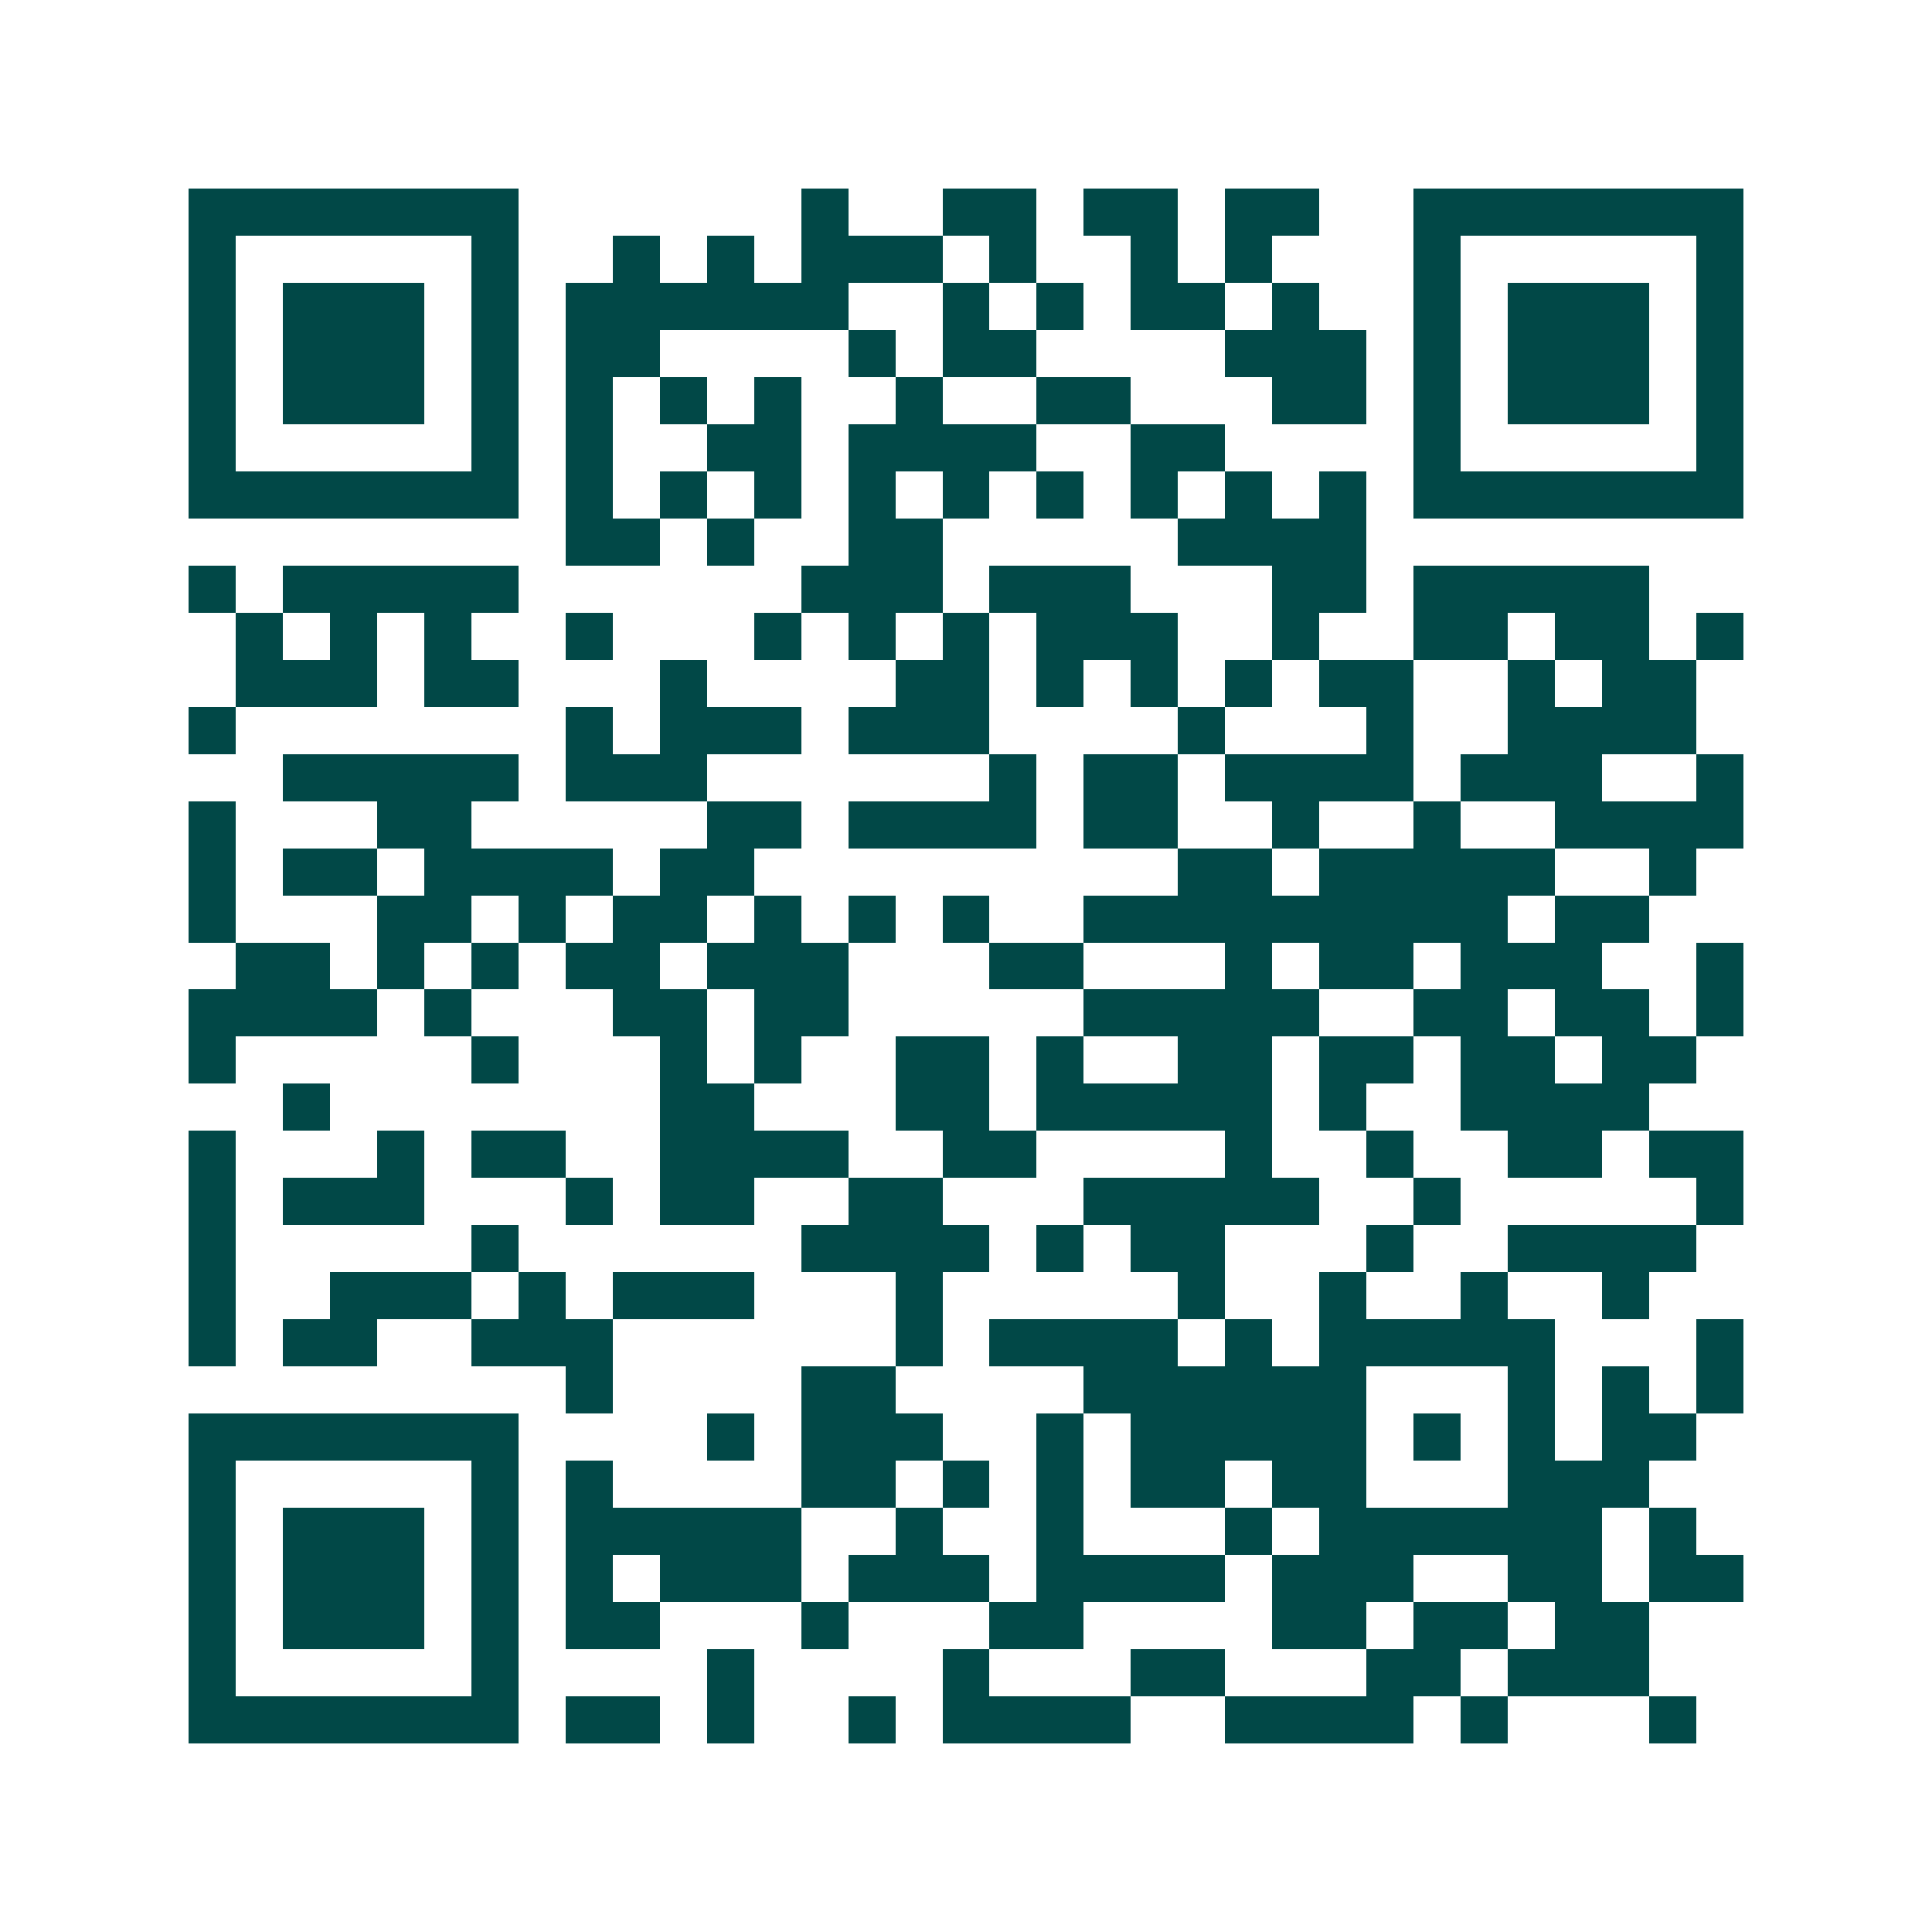 <svg xmlns="http://www.w3.org/2000/svg" width="200" height="200" viewBox="0 0 41 41" shape-rendering="crispEdges"><path fill="#ffffff" d="M0 0h41v41H0z"/><path stroke="#014847" d="M4 4.5h7m6 0h1m2 0h2m1 0h2m1 0h2m2 0h7M4 5.5h1m5 0h1m2 0h1m1 0h1m1 0h3m1 0h1m2 0h1m1 0h1m3 0h1m5 0h1M4 6.5h1m1 0h3m1 0h1m1 0h6m2 0h1m1 0h1m1 0h2m1 0h1m2 0h1m1 0h3m1 0h1M4 7.5h1m1 0h3m1 0h1m1 0h2m4 0h1m1 0h2m4 0h3m1 0h1m1 0h3m1 0h1M4 8.5h1m1 0h3m1 0h1m1 0h1m1 0h1m1 0h1m2 0h1m2 0h2m3 0h2m1 0h1m1 0h3m1 0h1M4 9.5h1m5 0h1m1 0h1m2 0h2m1 0h4m2 0h2m4 0h1m5 0h1M4 10.5h7m1 0h1m1 0h1m1 0h1m1 0h1m1 0h1m1 0h1m1 0h1m1 0h1m1 0h1m1 0h7M12 11.5h2m1 0h1m2 0h2m5 0h4M4 12.5h1m1 0h5m6 0h3m1 0h3m3 0h2m1 0h5M5 13.5h1m1 0h1m1 0h1m2 0h1m3 0h1m1 0h1m1 0h1m1 0h3m2 0h1m2 0h2m1 0h2m1 0h1M5 14.5h3m1 0h2m3 0h1m4 0h2m1 0h1m1 0h1m1 0h1m1 0h2m2 0h1m1 0h2M4 15.5h1m7 0h1m1 0h3m1 0h3m4 0h1m3 0h1m2 0h4M6 16.5h5m1 0h3m6 0h1m1 0h2m1 0h4m1 0h3m2 0h1M4 17.5h1m3 0h2m5 0h2m1 0h4m1 0h2m2 0h1m2 0h1m2 0h4M4 18.5h1m1 0h2m1 0h4m1 0h2m9 0h2m1 0h5m2 0h1M4 19.5h1m3 0h2m1 0h1m1 0h2m1 0h1m1 0h1m1 0h1m2 0h9m1 0h2M5 20.5h2m1 0h1m1 0h1m1 0h2m1 0h3m3 0h2m3 0h1m1 0h2m1 0h3m2 0h1M4 21.5h4m1 0h1m3 0h2m1 0h2m5 0h5m2 0h2m1 0h2m1 0h1M4 22.5h1m5 0h1m3 0h1m1 0h1m2 0h2m1 0h1m2 0h2m1 0h2m1 0h2m1 0h2M6 23.5h1m7 0h2m3 0h2m1 0h5m1 0h1m2 0h4M4 24.5h1m3 0h1m1 0h2m2 0h4m2 0h2m4 0h1m2 0h1m2 0h2m1 0h2M4 25.5h1m1 0h3m3 0h1m1 0h2m2 0h2m3 0h5m2 0h1m5 0h1M4 26.5h1m5 0h1m6 0h4m1 0h1m1 0h2m3 0h1m2 0h4M4 27.5h1m2 0h3m1 0h1m1 0h3m3 0h1m5 0h1m2 0h1m2 0h1m2 0h1M4 28.5h1m1 0h2m2 0h3m6 0h1m1 0h4m1 0h1m1 0h5m3 0h1M12 29.5h1m4 0h2m4 0h6m3 0h1m1 0h1m1 0h1M4 30.5h7m4 0h1m1 0h3m2 0h1m1 0h5m1 0h1m1 0h1m1 0h2M4 31.5h1m5 0h1m1 0h1m4 0h2m1 0h1m1 0h1m1 0h2m1 0h2m3 0h3M4 32.5h1m1 0h3m1 0h1m1 0h5m2 0h1m2 0h1m3 0h1m1 0h6m1 0h1M4 33.5h1m1 0h3m1 0h1m1 0h1m1 0h3m1 0h3m1 0h4m1 0h3m2 0h2m1 0h2M4 34.5h1m1 0h3m1 0h1m1 0h2m3 0h1m3 0h2m4 0h2m1 0h2m1 0h2M4 35.5h1m5 0h1m4 0h1m4 0h1m3 0h2m3 0h2m1 0h3M4 36.5h7m1 0h2m1 0h1m2 0h1m1 0h4m2 0h4m1 0h1m3 0h1"/></svg>
